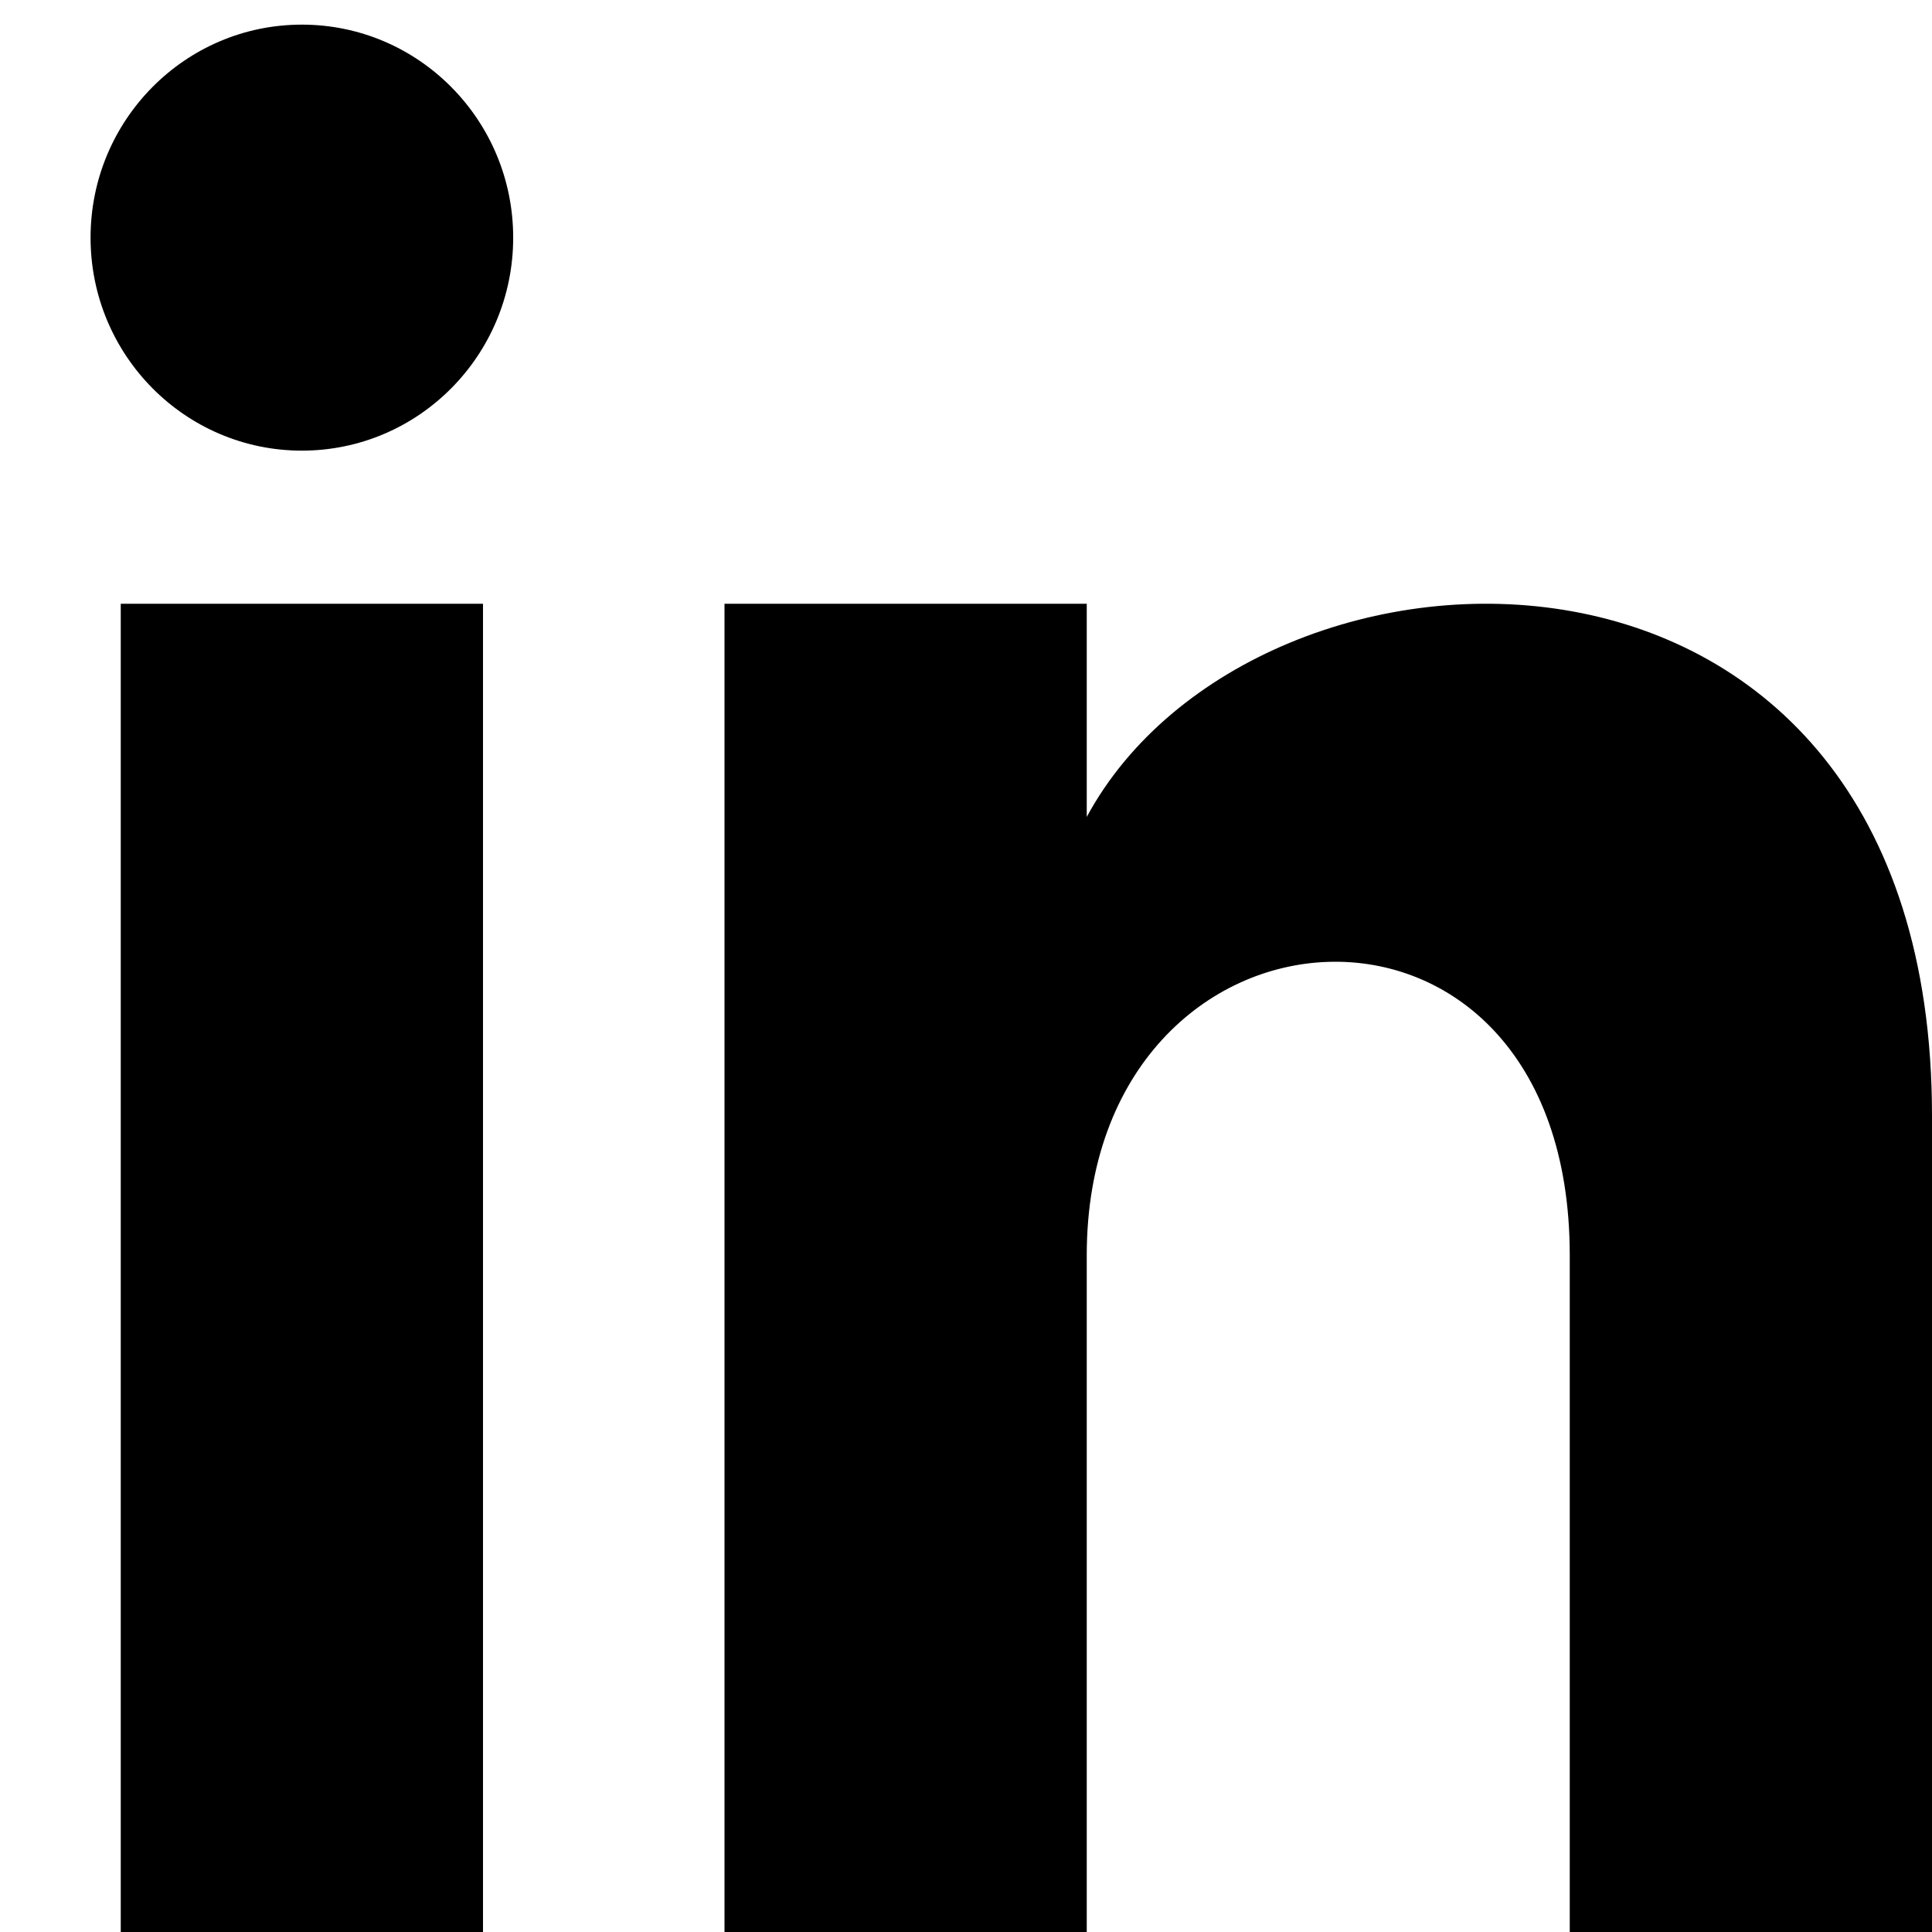 <?xml version="1.0" encoding="UTF-8"?>
<svg width="24px" height="24px" viewBox="0 0 24 24" version="1.1" xmlns="http://www.w3.org/2000/svg" xmlns:xlink="http://www.w3.org/1999/xlink">
    <title>LinkedIn</title>
    <defs></defs>
    <g id="Page-1" stroke="none" stroke-width="1" fill="none" fill-rule="evenodd">
        <g id="Artboard" fill-rule="nonzero" fill="#000000">
            <path d="M6,24 L1.5,24 L1.5,7.5 L6,7.5 L6,24 Z M3.75,5.598 C2.301,5.598 1.125,4.413 1.125,2.952 C1.125,1.491 2.301,0.306 3.75,0.306 C5.199,0.306 6.375,1.491 6.375,2.952 C6.375,4.413 5.2,5.598 3.75,5.598 Z M24,24 L19.5,24 L19.5,15.594 C19.5,10.542 13.5,10.925 13.5,15.594 L13.5,24 L9,24 L9,7.5 L13.5,7.5 L13.5,10.148 C15.595,6.269 24,5.982 24,13.861 L24,24 Z" id="Shape"></path>
        </g>
    </g>
</svg>